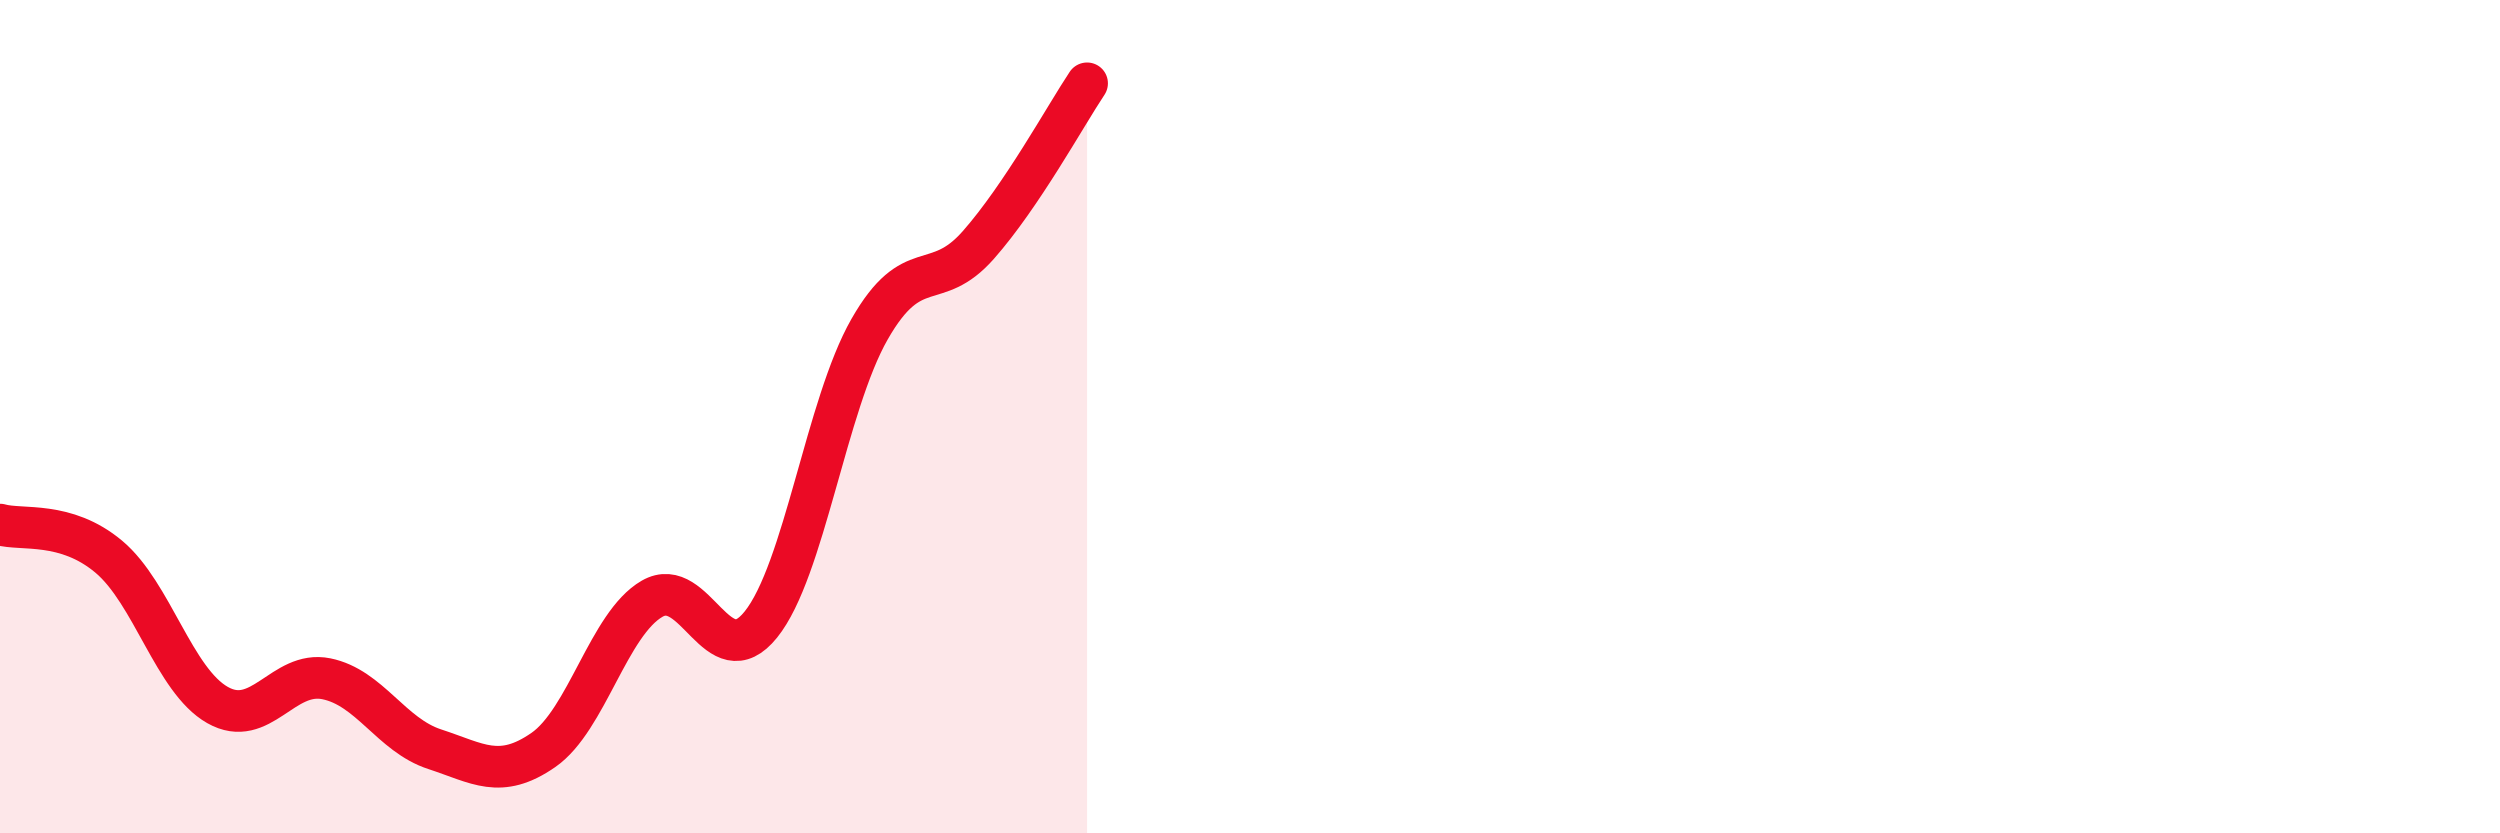 
    <svg width="60" height="20" viewBox="0 0 60 20" xmlns="http://www.w3.org/2000/svg">
      <path
        d="M 0,12.59 C 0.52,12.74 1.57,12.49 2.61,13.36 C 3.65,14.23 4.18,16.33 5.22,16.92 C 6.26,17.51 6.79,16.08 7.83,16.29 C 8.87,16.5 9.39,17.64 10.43,17.98 C 11.47,18.32 12,18.72 13.04,18 C 14.08,17.28 14.61,14.97 15.65,14.37 C 16.69,13.77 17.22,16.28 18.26,14.99 C 19.3,13.7 19.83,9.72 20.87,7.9 C 21.91,6.08 22.44,7.06 23.48,5.88 C 24.52,4.7 25.57,2.78 26.09,2L26.09 20L0 20Z"
        fill="#EB0A25"
        opacity="0.1"
        stroke-linecap="round"
        stroke-linejoin="round"
      />
      <path
        d="M 0,12.59 C 0.52,12.74 1.57,12.49 2.61,13.36 C 3.65,14.23 4.18,16.33 5.22,16.92 C 6.26,17.51 6.79,16.08 7.83,16.29 C 8.87,16.5 9.39,17.64 10.43,17.98 C 11.47,18.32 12,18.72 13.04,18 C 14.08,17.28 14.61,14.97 15.65,14.37 C 16.69,13.77 17.22,16.28 18.26,14.99 C 19.3,13.7 19.83,9.72 20.87,7.9 C 21.91,6.08 22.44,7.06 23.48,5.88 C 24.52,4.7 25.57,2.78 26.09,2"
        stroke="#EB0A25"
        stroke-width="1"
        fill="none"
        stroke-linecap="round"
        stroke-linejoin="round"
      />
    </svg>
  